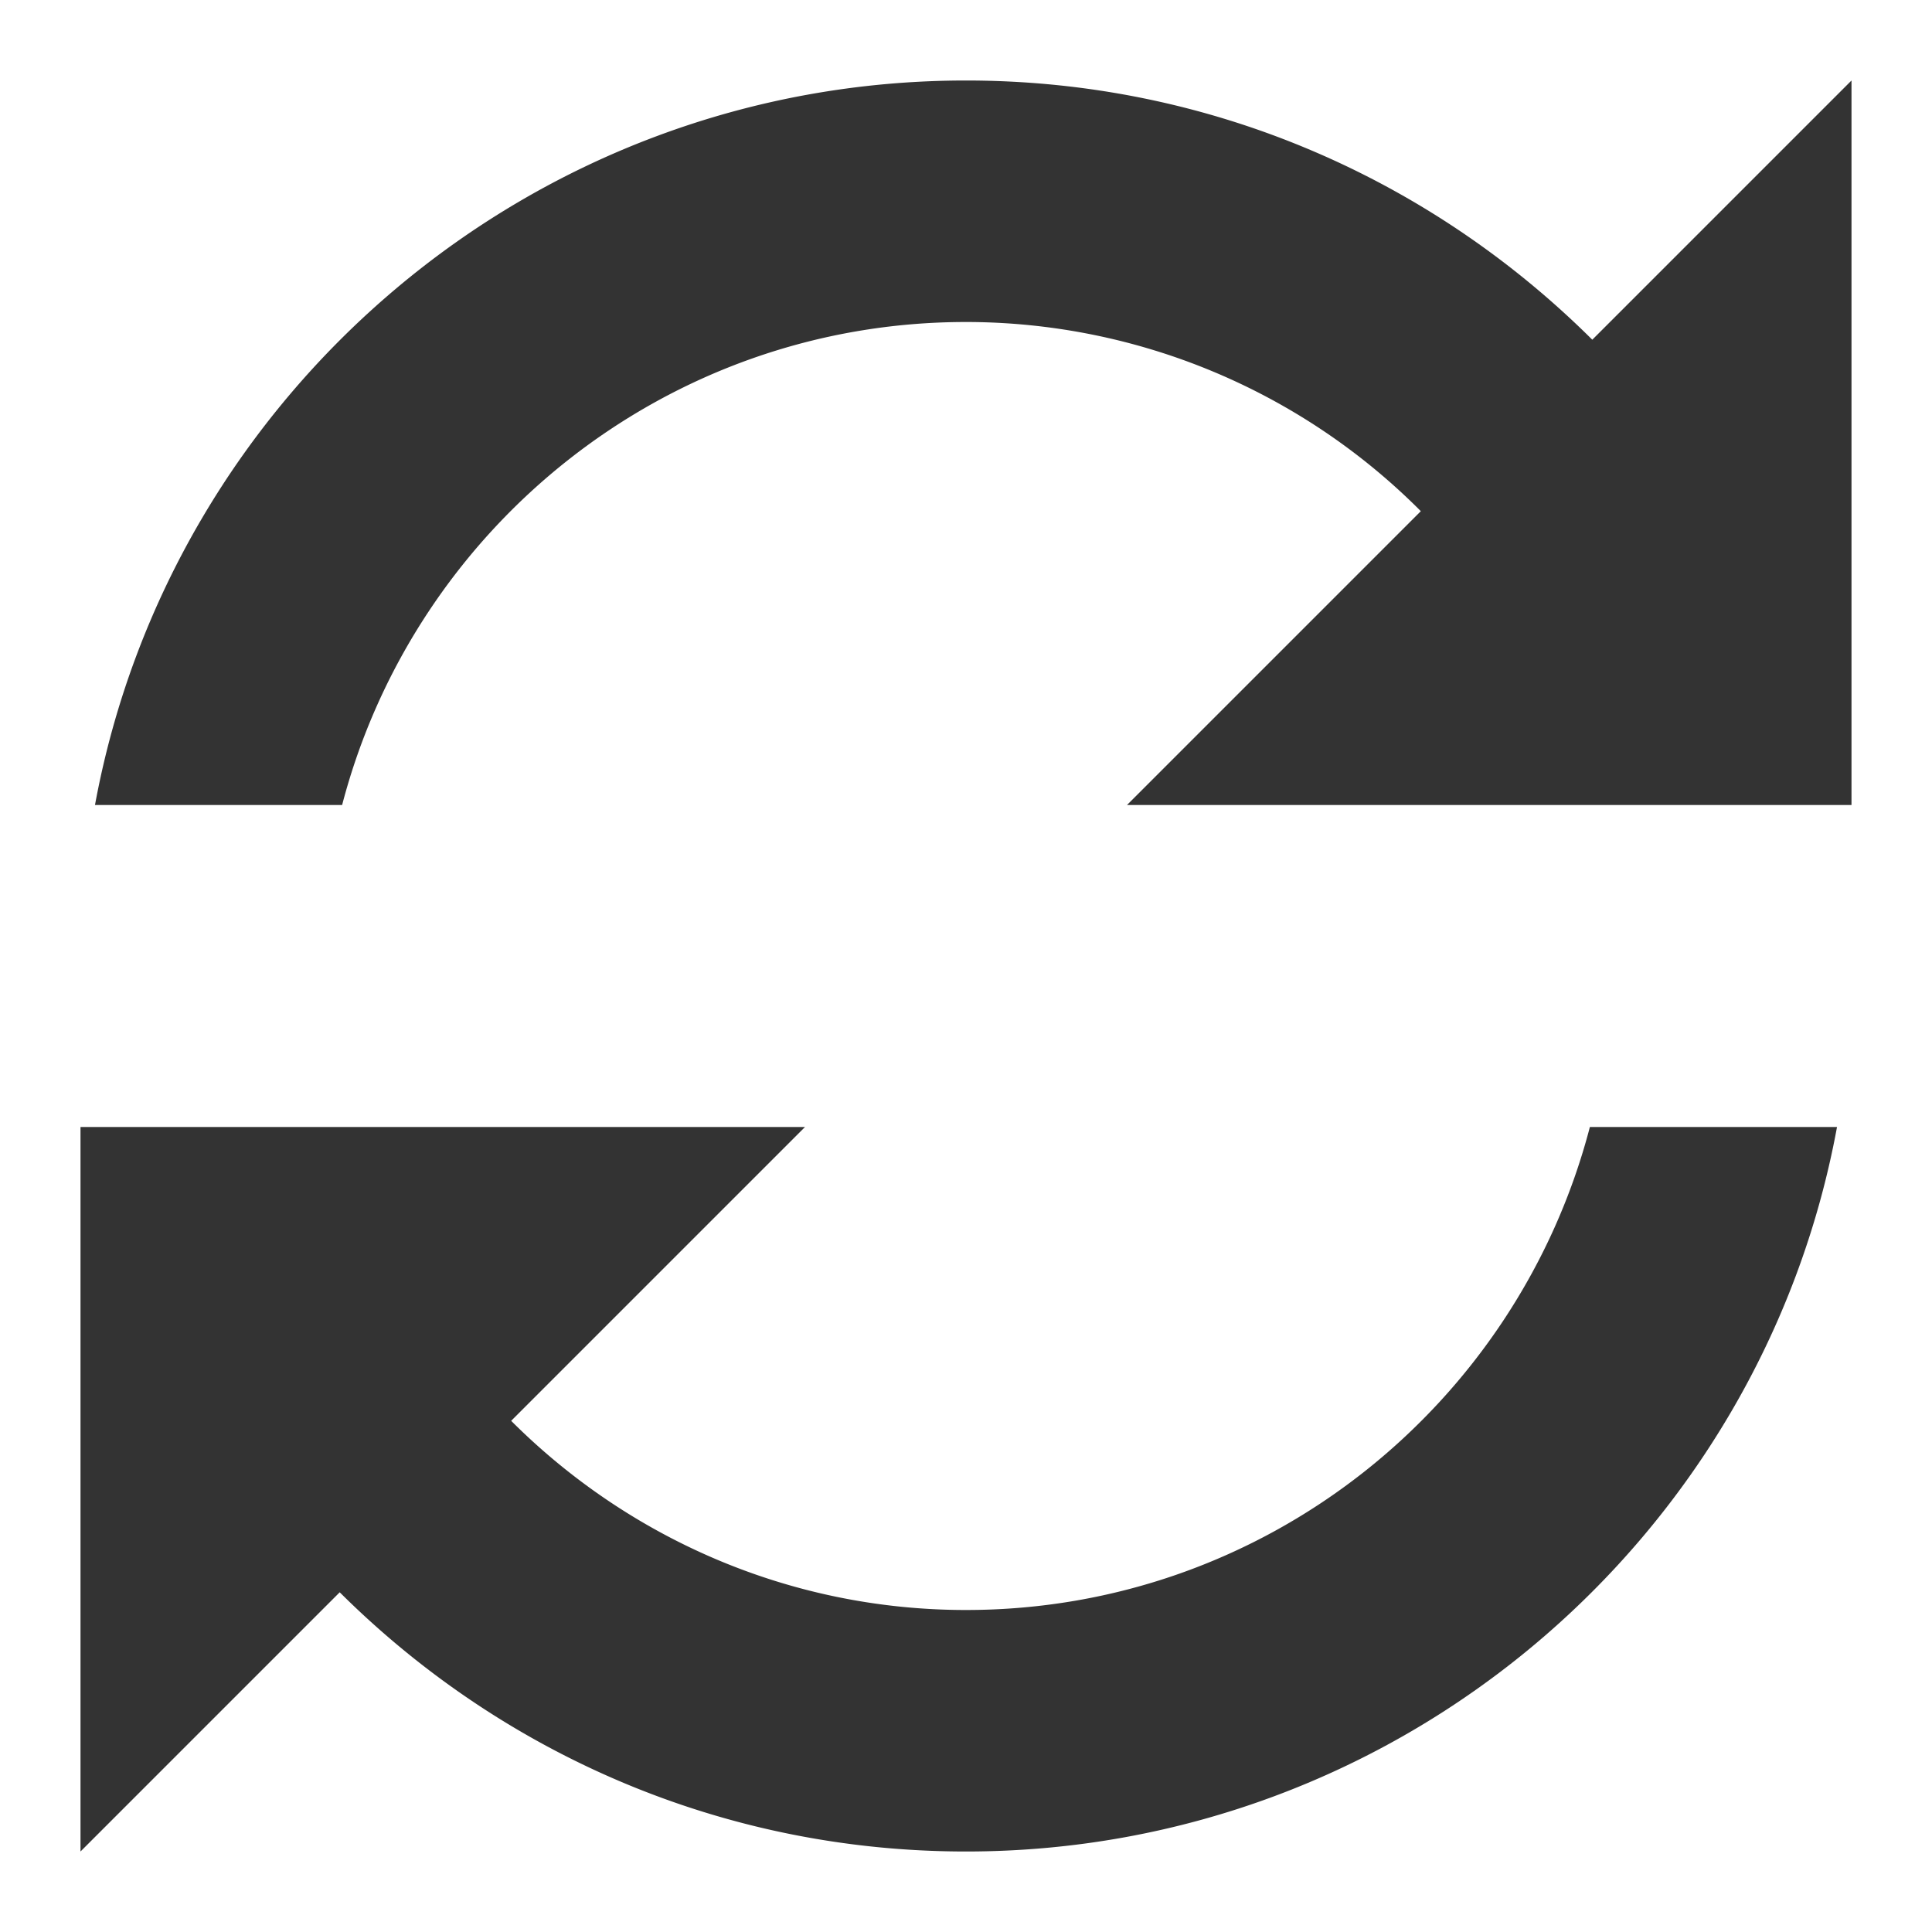 <?xml version="1.0" standalone="no"?><!DOCTYPE svg PUBLIC "-//W3C//DTD SVG 1.1//EN" "http://www.w3.org/Graphics/SVG/1.1/DTD/svg11.dtd"><svg t="1745996586146" class="icon" viewBox="0 0 1024 1024" version="1.1" xmlns="http://www.w3.org/2000/svg" p-id="36466" xmlns:xlink="http://www.w3.org/1999/xlink" width="200" height="200"><path d="M512 853.333c-93.867 0-179.2-38.4-241.067-100.267L426.667 597.333H42.667v384l137.387-137.387C265.387 928.853 382.293 981.333 512 981.333c229.973 0 421.547-165.973 461.653-384h-130.987c-38.4 147.2-171.947 256-330.667 256zM981.333 42.667v384h-384l155.733-155.733A340.267 340.267 0 0 0 512 170.667c-158.72 0-292.267 108.8-330.667 256H50.347C90.453 208.64 282.027 42.667 512 42.667c129.707 0 246.613 52.48 331.947 137.387L981.333 42.667z" fill="#333333" p-id="36467"></path></svg>